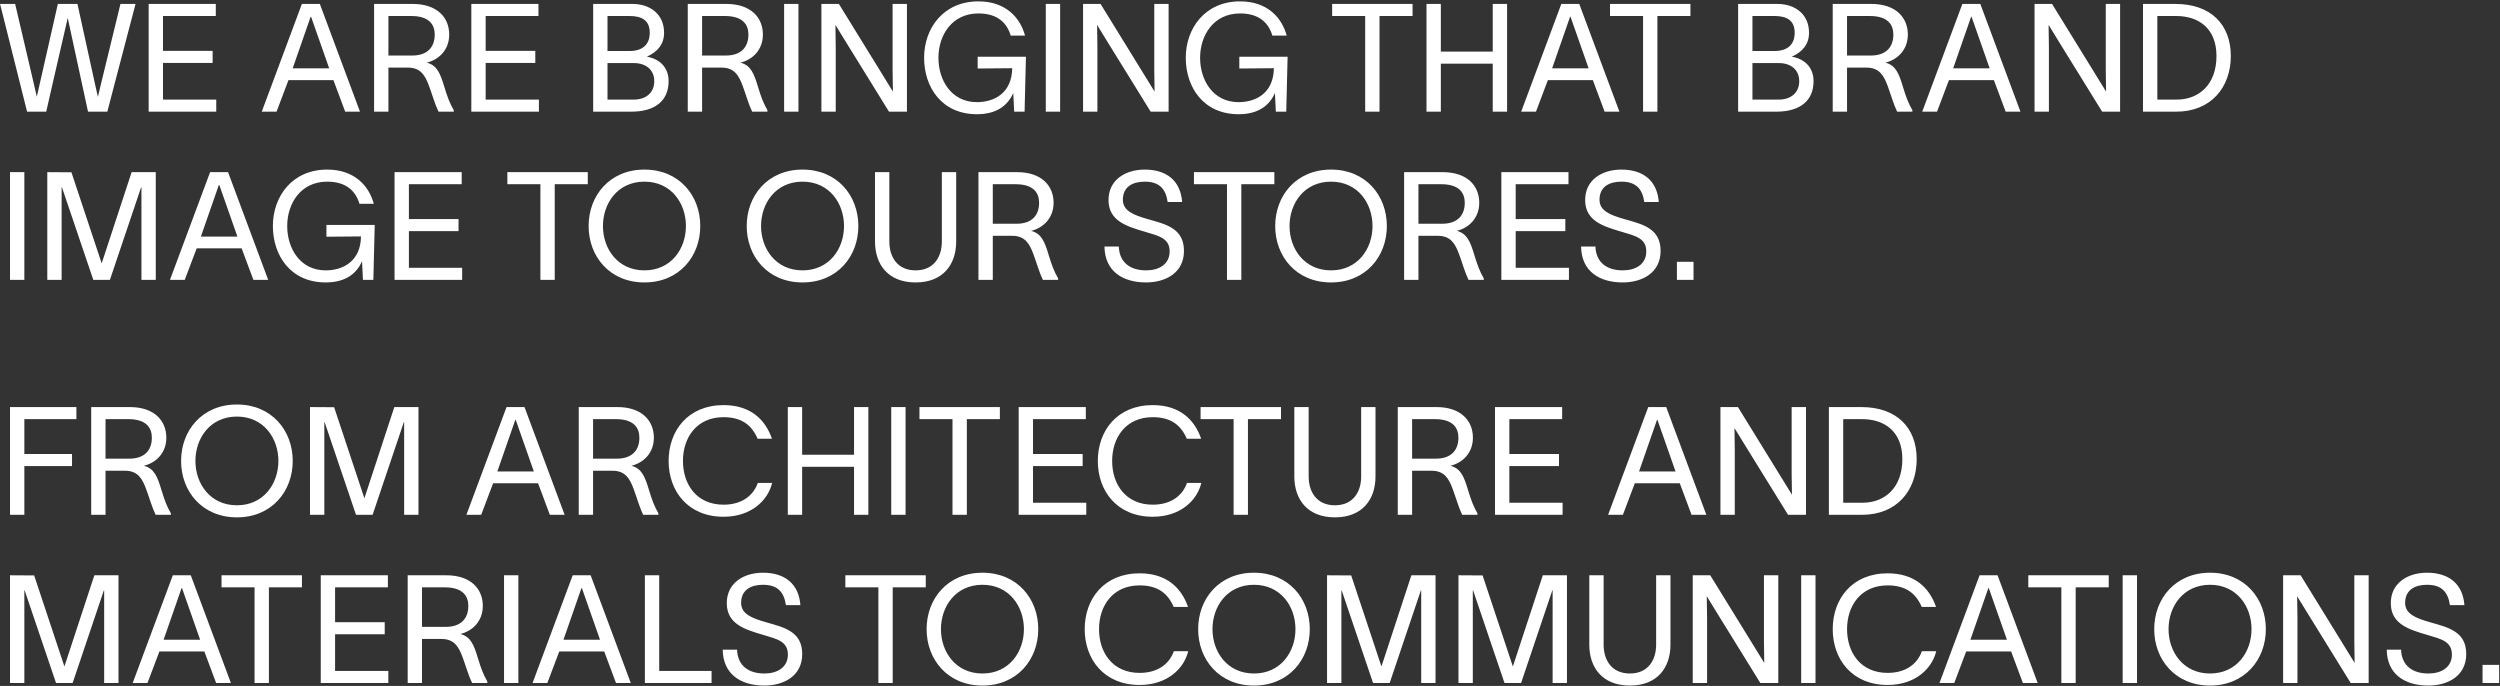 <?xml version="1.0" encoding="UTF-8"?> <svg xmlns="http://www.w3.org/2000/svg" width="1724" height="473" viewBox="0 0 1724 473" fill="none"><rect x="0" y="0" width="1724" height="473" fill="#333333" stroke="none"/><path d="M0.04 2.714H10.445L23.45 58.273L25.323 66.492H25.427L27.299 58.273L39.888 2.714H53.414L65.587 58.273L67.459 66.596H67.563L69.54 58.273L83.066 2.714H93.47L78.904 58.273L74.014 77H60.697L46.755 12.598H46.651L36.143 58.273L31.877 77H18.664L13.982 58.273L0.04 2.714ZM148.814 2.714V11.038H112.399V35.071H146.629V43.395H112.399V68.677H149.126V77H102.516V2.714H148.814ZM190.703 77H180.507L208.182 2.714H220.563L248.238 77H238.042L229.926 55.255H198.922L190.703 77ZM201.835 47.14H227.013L214.528 11.558H214.216L201.835 47.14ZM257.968 77V2.714H284.603C301.561 2.714 309.781 12.182 309.781 23.835C309.781 34.447 302.602 41.21 294.279 43.187C301.457 45.059 303.642 50.678 306.451 60.041C308.532 66.908 310.093 71.07 312.902 75.96V77H302.394C299.897 71.902 298.024 65.035 295.839 59.209C293.238 52.238 290.221 46.62 281.273 46.62H267.852V77H257.968ZM267.852 38.297H284.187C294.695 38.297 299.793 32.574 299.793 23.835C299.793 17.176 296.151 11.038 283.562 11.038H267.852V38.297ZM371.324 2.714V11.038H334.91V35.071H369.14V43.395H334.91V68.677H371.637V77H325.026V2.714H371.324ZM409.052 77V2.714H436.102C448.691 2.714 457.951 10.101 457.951 22.586C457.951 30.389 453.581 35.696 446.194 39.025V39.129C454.726 40.586 461.072 46.308 461.072 55.984C461.072 69.821 451.293 77 435.478 77H409.052ZM418.936 68.677H437.143C445.362 68.677 451.188 63.995 451.188 55.984C451.188 48.077 445.362 43.499 437.143 43.499H418.936V68.677ZM418.936 35.175H434.23C442.865 35.175 448.067 30.91 448.067 22.586C448.067 14.263 442.865 11.038 434.23 11.038H418.936V35.175ZM474.281 77V2.714H500.915C517.874 2.714 526.093 12.182 526.093 23.835C526.093 34.447 518.915 41.21 510.591 43.187C517.77 45.059 519.955 50.678 522.764 60.041C524.845 66.908 526.406 71.07 529.215 75.96V77H518.706C516.209 71.902 514.337 65.035 512.152 59.209C509.551 52.238 506.534 46.62 497.586 46.62H484.165V77H474.281ZM484.165 38.297H500.499C511.007 38.297 516.105 32.574 516.105 23.835C516.105 17.176 512.464 11.038 499.875 11.038H484.165V38.297ZM540.729 2.714H550.613V77H540.729V2.714ZM566.435 2.714H578.503L607.427 49.637C610.236 54.111 612.941 58.689 615.75 63.163C615.75 58.065 615.542 53.487 615.542 48.389V2.714H625.426V77H613.045L584.226 30.389C581.417 26.02 578.92 21.546 576.111 17.176C576.111 22.378 576.319 27.268 576.319 32.47V77H566.435V2.714ZM674.196 47.244V39.129H707.489L706.552 77H699.374L698.749 64.099C695.004 72.734 687.305 78.769 673.675 78.769C649.434 78.769 637.261 60.145 637.261 39.857C637.261 19.569 650.474 0.946 674.716 0.946C693.547 0.946 703.535 12.182 706.865 24.563H696.981C694.38 15.824 687.929 9.269 674.716 9.269C656.405 9.269 647.145 24.355 647.145 39.857C647.145 55.359 656.092 70.445 673.675 70.445C685.744 70.445 697.813 64.099 698.021 47.036L674.196 47.244ZM721.176 2.714H731.06V77H721.176V2.714ZM746.882 2.714H758.95L787.874 49.637C790.683 54.111 793.388 58.689 796.197 63.163C796.197 58.065 795.989 53.487 795.989 48.389V2.714H805.873V77H793.492L764.673 30.389C761.863 26.02 759.366 21.546 756.557 17.176C756.557 22.378 756.765 27.268 756.765 32.47V77H746.882V2.714ZM854.642 47.244V39.129H887.936L886.999 77H879.82L879.196 64.099C875.451 72.734 867.752 78.769 854.122 78.769C829.881 78.769 817.708 60.145 817.708 39.857C817.708 19.569 830.921 0.946 855.163 0.946C873.994 0.946 883.982 12.182 887.311 24.563H877.428C874.826 15.824 868.376 9.269 855.163 9.269C836.851 9.269 827.592 24.355 827.592 39.857C827.592 55.359 836.539 70.445 854.122 70.445C866.191 70.445 878.26 64.099 878.468 47.036L854.642 47.244ZM918.647 11.038V2.714H974.102V11.038H951.316V77H941.433V11.038H918.647ZM1029.39 2.714H1039.28V77H1029.39V43.915H993.602V77H983.718V2.714H993.602V35.592H1029.39V2.714ZM1059.21 77H1049.01L1076.68 2.714H1089.06L1116.74 77H1106.54L1098.43 55.255H1067.42L1059.21 77ZM1070.34 47.14H1095.52L1083.03 11.558H1082.72L1070.34 47.14ZM1110.27 11.038V2.714H1165.72V11.038H1142.94V77H1133.06V11.038H1110.27ZM1198.61 77V2.714H1225.66C1238.25 2.714 1247.51 10.101 1247.51 22.586C1247.51 30.389 1243.14 35.696 1235.75 39.025V39.129C1244.28 40.586 1250.63 46.308 1250.63 55.984C1250.63 69.821 1240.85 77 1225.03 77H1198.61ZM1208.49 68.677H1226.7C1234.92 68.677 1240.75 63.995 1240.75 55.984C1240.75 48.077 1234.92 43.499 1226.7 43.499H1208.49V68.677ZM1208.49 35.175H1223.79C1232.42 35.175 1237.62 30.91 1237.62 22.586C1237.62 14.263 1232.42 11.038 1223.79 11.038H1208.49V35.175ZM1263.84 77V2.714H1290.47C1307.43 2.714 1315.65 12.182 1315.65 23.835C1315.65 34.447 1308.47 41.21 1300.15 43.187C1307.33 45.059 1309.51 50.678 1312.32 60.041C1314.4 66.908 1315.96 71.07 1318.77 75.96V77H1308.26C1305.77 71.902 1303.89 65.035 1301.71 59.209C1299.11 52.238 1296.09 46.62 1287.14 46.62H1273.72V77H1263.84ZM1273.72 38.297H1290.06C1300.56 38.297 1305.66 32.574 1305.66 23.835C1305.66 17.176 1302.02 11.038 1289.43 11.038H1273.72V38.297ZM1335.77 77H1325.57L1353.25 2.714H1365.63L1393.3 77H1383.11L1374.99 55.255H1343.99L1335.77 77ZM1346.9 47.14H1372.08L1359.59 11.558H1359.28L1346.9 47.14ZM1403.03 2.714H1415.1L1444.03 49.637C1446.83 54.111 1449.54 58.689 1452.35 63.163C1452.35 58.065 1452.14 53.487 1452.14 48.389V2.714H1462.02V77H1449.64L1420.82 30.389C1418.02 26.02 1415.52 21.546 1412.71 17.176C1412.71 22.378 1412.92 27.268 1412.92 32.47V77H1403.03V2.714ZM1500.18 2.714C1524.53 2.714 1538.37 16.864 1538.37 38.609C1538.37 60.353 1524.53 77 1500.81 77H1477.81V2.714H1500.18ZM1487.7 68.677H1501.12C1516.2 68.677 1528.48 58.481 1528.48 38.609C1528.48 19.569 1516.2 11.038 1500.7 11.038H1487.7V68.677ZM6.907 118.714H16.791V193H6.907V118.714ZM32.613 193V118.714L49.259 118.818L70.068 181.451H70.172L90.772 118.714H107.418V193H97.535V129.119H97.326L75.79 193H64.345L42.705 129.119H42.497V193H32.613ZM127.404 193H117.208L144.883 118.714H157.264L184.939 193H174.743L166.628 171.255H135.623L127.404 193ZM138.537 163.14H163.715L151.23 127.558H150.918L138.537 163.14ZM225.11 163.244V155.129H258.404L257.467 193H250.289L249.664 180.099C245.919 188.734 238.22 194.769 224.59 194.769C200.349 194.769 188.176 176.145 188.176 155.857C188.176 135.569 201.389 116.946 225.631 116.946C244.462 116.946 254.45 128.182 257.779 140.563H247.896C245.295 131.824 238.844 125.269 225.631 125.269C207.319 125.269 198.06 140.355 198.06 155.857C198.06 171.359 207.007 186.445 224.59 186.445C236.659 186.445 248.728 180.099 248.936 163.036L225.11 163.244ZM318.389 118.714V127.038H281.975V151.071H316.204V159.395H281.975V184.677H318.701V193H272.091V118.714H318.389ZM349.874 127.038V118.714H405.328V127.038H382.543V193H372.659V127.038H349.874ZM444.406 116.946C468.44 116.946 482.902 134.945 482.902 155.857C482.902 176.77 468.44 194.769 444.406 194.769C420.373 194.769 405.911 176.77 405.911 155.857C405.911 134.945 420.373 116.946 444.406 116.946ZM415.795 155.857C415.795 171.463 425.887 186.445 444.406 186.445C462.926 186.445 473.018 171.463 473.018 155.857C473.018 140.251 462.926 125.269 444.406 125.269C425.887 125.269 415.795 140.251 415.795 155.857ZM553.426 116.946C577.46 116.946 591.922 134.945 591.922 155.857C591.922 176.77 577.46 194.769 553.426 194.769C529.393 194.769 514.931 176.77 514.931 155.857C514.931 134.945 529.393 116.946 553.426 116.946ZM524.815 155.857C524.815 171.463 534.907 186.445 553.426 186.445C571.946 186.445 582.038 171.463 582.038 155.857C582.038 140.251 571.946 125.269 553.426 125.269C534.907 125.269 524.815 140.251 524.815 155.857ZM659.383 166.573C659.383 182.18 650.539 194.769 631.396 194.769C612.252 194.769 603.408 182.18 603.408 166.573V118.714H613.292V166.573C613.292 177.29 618.911 186.445 631.396 186.445C643.881 186.445 649.499 177.29 649.499 166.573V118.714H659.383V166.573ZM674.743 193V118.714H701.378C718.337 118.714 726.556 128.182 726.556 139.835C726.556 150.447 719.377 157.21 711.054 159.187C718.233 161.059 720.418 166.678 723.227 176.041C725.308 182.908 726.868 187.07 729.677 191.96V193H719.169C716.672 187.902 714.799 181.035 712.615 175.209C710.014 168.238 706.996 162.62 698.049 162.62H684.627V193H674.743ZM684.627 154.297H700.962C711.47 154.297 716.568 148.574 716.568 139.835C716.568 133.176 712.927 127.038 700.338 127.038H684.627V154.297ZM771.521 170.007C771.938 181.139 779.533 186.445 790.353 186.445C799.092 186.445 806.583 182.388 806.583 173.336C806.583 164.181 798.884 162.62 789.521 159.811C777.244 156.169 764.759 152.528 764.447 138.482C764.135 124.125 775.995 116.946 789.417 116.946C804.295 116.946 814.074 124.437 815.219 139.315H805.231C803.878 129.951 799.196 125.269 789.417 125.269C781.197 125.269 774.331 128.702 774.331 137.754C774.331 145.349 781.613 148.262 791.393 151.071C803.774 154.609 816.467 157.314 816.467 173.024C816.467 188.214 803.67 194.769 790.353 194.769C774.122 194.769 761.846 186.966 761.638 170.007H771.521ZM823.344 127.038V118.714H878.798V127.038H856.013V193H846.129V127.038H823.344ZM917.876 116.946C941.91 116.946 956.371 134.945 956.371 155.857C956.371 176.77 941.91 194.769 917.876 194.769C893.843 194.769 879.381 176.77 879.381 155.857C879.381 134.945 893.843 116.946 917.876 116.946ZM889.265 155.857C889.265 171.463 899.357 186.445 917.876 186.445C936.395 186.445 946.487 171.463 946.487 155.857C946.487 140.251 936.395 125.269 917.876 125.269C899.357 125.269 889.265 140.251 889.265 155.857ZM968.274 193V118.714H994.909C1011.87 118.714 1020.09 128.182 1020.09 139.835C1020.09 150.447 1012.91 157.21 1004.58 159.187C1011.76 161.059 1013.95 166.678 1016.76 176.041C1018.84 182.908 1020.4 187.07 1023.21 191.96V193H1012.7C1010.2 187.902 1008.33 181.035 1006.15 175.209C1003.54 168.238 1000.53 162.62 991.58 162.62H978.158V193H968.274ZM978.158 154.297H994.493C1005 154.297 1010.1 148.574 1010.1 139.835C1010.1 133.176 1006.46 127.038 993.869 127.038H978.158V154.297ZM1081.63 118.714V127.038H1045.22V151.071H1079.45V159.395H1045.22V184.677H1081.94V193H1035.33V118.714H1081.63ZM1100.21 170.007C1100.62 181.139 1108.22 186.445 1119.04 186.445C1127.78 186.445 1135.27 182.388 1135.27 173.336C1135.27 164.181 1127.57 162.62 1118.21 159.811C1105.93 156.169 1093.44 152.528 1093.13 138.482C1092.82 124.125 1104.68 116.946 1118.1 116.946C1132.98 116.946 1142.76 124.437 1143.9 139.315H1133.92C1132.56 129.951 1127.88 125.269 1118.1 125.269C1109.88 125.269 1103.02 128.702 1103.02 137.754C1103.02 145.349 1110.3 148.262 1120.08 151.071C1132.46 154.609 1145.15 157.314 1145.15 173.024C1145.15 188.214 1132.36 194.769 1119.04 194.769C1102.81 194.769 1090.53 186.966 1090.32 170.007H1100.21ZM1156.4 180.515H1167.85V193H1156.4V180.515ZM6.907 355V280.714H52.685V289.038H16.791V313.071H49.668V321.395H16.791V355H6.907ZM62.89 355V280.714H89.525C106.484 280.714 114.703 290.182 114.703 301.835C114.703 312.447 107.524 319.21 99.201 321.187C106.38 323.059 108.565 328.678 111.374 338.041C113.455 344.908 115.015 349.07 117.824 353.96V355H107.316C104.819 349.902 102.946 343.035 100.761 337.209C98.16 330.238 95.143 324.62 86.196 324.62H72.774V355H62.89ZM72.774 316.297H89.109C99.617 316.297 104.715 310.574 104.715 301.835C104.715 295.176 101.074 289.038 88.485 289.038H72.774V316.297ZM163.372 278.946C187.406 278.946 201.868 296.945 201.868 317.857C201.868 338.77 187.406 356.769 163.372 356.769C139.339 356.769 124.877 338.77 124.877 317.857C124.877 296.945 139.339 278.946 163.372 278.946ZM134.761 317.857C134.761 333.463 144.853 348.445 163.372 348.445C181.892 348.445 191.984 333.463 191.984 317.857C191.984 302.251 181.892 287.269 163.372 287.269C144.853 287.269 134.761 302.251 134.761 317.857ZM213.771 355V280.714L230.417 280.818L251.226 343.451H251.33L271.93 280.714H288.577V355H278.693V291.119H278.485L256.948 355H245.503L223.863 291.119H223.655V355H213.771ZM331.829 355H321.633L349.308 280.714H361.689L389.364 355H379.168L371.053 333.255H340.049L331.829 355ZM342.962 325.14H368.14L355.655 289.558H355.343L342.962 325.14ZM399.095 355V280.714H425.729C442.688 280.714 450.907 290.182 450.907 301.835C450.907 312.447 443.728 319.21 435.405 321.187C442.584 323.059 444.769 328.678 447.578 338.041C449.659 344.908 451.219 349.07 454.028 353.96V355H443.52C441.023 349.902 439.151 343.035 436.966 337.209C434.365 330.238 431.347 324.62 422.4 324.62H408.979V355H399.095ZM408.979 316.297H425.313C435.821 316.297 440.919 310.574 440.919 301.835C440.919 295.176 437.278 289.038 424.689 289.038H408.979V316.297ZM532.454 333.047C529.541 345.22 517.888 356.353 498.952 356.353C474.503 356.353 461.081 338.77 461.081 317.857C461.081 296.945 474.503 279.362 498.952 279.362C517.576 279.362 527.772 289.35 532.35 302.563H522.466C518.408 293.199 511.541 287.685 498.952 287.685C480.433 287.685 470.965 301.731 470.965 317.857C470.965 333.984 480.329 348.029 498.952 348.029C511.645 348.029 519.553 341.683 522.57 333.047H532.454ZM588.943 280.714H598.827V355H588.943V321.915H553.153V355H543.269V280.714H553.153V313.592H588.943V280.714ZM614.594 280.714H624.478V355H614.594V280.714ZM634.058 289.038V280.714H689.512V289.038H666.727V355H656.843V289.038H634.058ZM748.78 280.714V289.038H712.365V313.071H746.595V321.395H712.365V346.677H749.092V355H702.481V280.714H748.78ZM828.423 333.047C825.51 345.22 813.857 356.353 794.922 356.353C770.472 356.353 757.051 338.77 757.051 317.857C757.051 296.945 770.472 279.362 794.922 279.362C813.545 279.362 823.741 289.35 828.319 302.563H818.435C814.378 293.199 807.511 287.685 794.922 287.685C776.403 287.685 766.935 301.731 766.935 317.857C766.935 333.984 776.298 348.029 794.922 348.029C807.615 348.029 815.522 341.683 818.539 333.047H828.423ZM827.916 289.038V280.714H883.37V289.038H860.585V355H850.701V289.038H827.916ZM948.545 328.573C948.545 344.18 939.701 356.769 920.558 356.769C901.414 356.769 892.57 344.18 892.57 328.573V280.714H902.454V328.573C902.454 339.29 908.073 348.445 920.558 348.445C933.043 348.445 938.661 339.29 938.661 328.573V280.714H948.545V328.573ZM963.906 355V280.714H990.54C1007.5 280.714 1015.72 290.182 1015.72 301.835C1015.72 312.447 1008.54 319.21 1000.22 321.187C1007.39 323.059 1009.58 328.678 1012.39 338.041C1014.47 344.908 1016.03 349.07 1018.84 353.96V355H1008.33C1005.83 349.902 1003.96 343.035 1001.78 337.209C999.176 330.238 996.158 324.62 987.211 324.62H973.789V355H963.906ZM973.789 316.297H990.124C1000.63 316.297 1005.73 310.574 1005.73 301.835C1005.73 295.176 1002.09 289.038 989.5 289.038H973.789V316.297ZM1077.26 280.714V289.038H1040.85V313.071H1075.08V321.395H1040.85V346.677H1077.57V355H1030.96V280.714H1077.26ZM1119.15 355H1108.95L1136.63 280.714H1149.01L1176.69 355H1166.49L1158.37 333.255H1127.37L1119.15 355ZM1130.28 325.14H1155.46L1142.98 289.558H1142.66L1130.28 325.14ZM1186.42 280.714H1198.48L1227.41 327.637C1230.22 332.111 1232.92 336.689 1235.73 341.162C1235.73 336.064 1235.52 331.487 1235.52 326.389V280.714H1245.41V355H1233.03L1204.21 308.389C1201.4 304.02 1198.9 299.546 1196.09 295.176C1196.09 300.378 1196.3 305.268 1196.3 310.47V355H1186.42V280.714ZM1283.56 280.714C1307.91 280.714 1321.75 294.864 1321.75 316.609C1321.75 338.353 1307.91 355 1284.19 355H1261.2V280.714H1283.56ZM1271.08 346.677H1284.5C1299.59 346.677 1311.86 336.481 1311.86 316.609C1311.86 297.569 1299.59 289.038 1284.08 289.038H1271.08V346.677ZM6.907 471V396.714L23.554 396.818L44.362 459.451H44.466L65.066 396.714H81.713V471H71.829V407.119H71.621L50.084 471H38.64L16.999 407.119H16.791V471H6.907ZM101.699 471H91.503L119.178 396.714H131.559L159.234 471H149.038L140.922 449.255H109.918L101.699 471ZM112.831 441.14H138.009L125.524 405.558H125.212L112.831 441.14ZM152.764 405.038V396.714H208.218V405.038H185.433V471H175.549V405.038H152.764ZM267.486 396.714V405.038H231.072V429.071H265.301V437.395H231.072V462.677H267.798V471H221.188V396.714H267.486ZM281.134 471V396.714H307.768C324.727 396.714 332.946 406.182 332.946 417.835C332.946 428.447 325.767 435.21 317.444 437.187C324.623 439.059 326.808 444.678 329.617 454.041C331.698 460.908 333.258 465.07 336.067 469.96V471H325.559C323.062 465.902 321.19 459.035 319.005 453.209C316.404 446.238 313.386 440.62 304.439 440.62H291.017V471H281.134ZM291.017 432.297H307.352C317.86 432.297 322.958 426.574 322.958 417.835C322.958 411.176 319.317 405.038 306.728 405.038H291.017V432.297ZM347.582 396.714H357.466V471H347.582V396.714ZM377.449 471H367.253L394.928 396.714H407.309L434.984 471H424.788L416.673 449.255H385.668L377.449 471ZM388.582 441.14H413.76L401.275 405.558H400.962L388.582 441.14ZM444.714 396.714H454.598V462.677H490.701V471H444.714V396.714ZM508.268 448.007C508.684 459.139 516.279 464.445 527.1 464.445C535.839 464.445 543.33 460.388 543.33 451.336C543.33 442.181 535.631 440.62 526.267 437.811C513.99 434.169 501.505 430.528 501.193 416.482C500.881 402.125 512.742 394.946 526.163 394.946C541.041 394.946 550.821 402.437 551.966 417.315H541.978C540.625 407.951 535.943 403.269 526.163 403.269C517.944 403.269 511.077 406.702 511.077 415.754C511.077 423.349 518.36 426.262 528.14 429.071C540.521 432.609 553.214 435.314 553.214 451.024C553.214 466.214 540.417 472.769 527.1 472.769C510.869 472.769 498.592 464.966 498.384 448.007H508.268ZM582.951 405.038V396.714H638.405V405.038H615.62V471H605.736V405.038H582.951ZM677.483 394.946C701.517 394.946 715.979 412.945 715.979 433.857C715.979 454.77 701.517 472.769 677.483 472.769C653.45 472.769 638.988 454.77 638.988 433.857C638.988 412.945 653.45 394.946 677.483 394.946ZM648.872 433.857C648.872 449.463 658.964 464.445 677.483 464.445C696.003 464.445 706.095 449.463 706.095 433.857C706.095 418.251 696.003 403.269 677.483 403.269C658.964 403.269 648.872 418.251 648.872 433.857ZM819.381 449.047C816.467 461.22 804.815 472.353 785.879 472.353C761.429 472.353 748.008 454.77 748.008 433.857C748.008 412.945 761.429 395.362 785.879 395.362C804.503 395.362 814.699 405.35 819.277 418.563H809.393C805.335 409.199 798.468 403.685 785.879 403.685C767.36 403.685 757.892 417.731 757.892 433.857C757.892 449.984 767.256 464.029 785.879 464.029C798.572 464.029 806.479 457.683 809.497 449.047H819.381ZM864.738 394.946C888.771 394.946 903.233 412.945 903.233 433.857C903.233 454.77 888.771 472.769 864.738 472.769C840.704 472.769 826.242 454.77 826.242 433.857C826.242 412.945 840.704 394.946 864.738 394.946ZM836.126 433.857C836.126 449.463 846.218 464.445 864.738 464.445C883.257 464.445 893.349 449.463 893.349 433.857C893.349 418.251 883.257 403.269 864.738 403.269C846.218 403.269 836.126 418.251 836.126 433.857ZM915.136 471V396.714L931.783 396.818L952.591 459.451H952.695L973.295 396.714H989.942V471H980.058V407.119H979.85L958.313 471H946.869L925.228 407.119H925.02V471H915.136ZM1005.77 471V396.714L1022.41 396.818L1043.22 459.451H1043.32L1063.93 396.714H1080.57V471H1070.69V407.119H1070.48L1048.94 471H1037.5L1015.86 407.119H1015.65V471H1005.77ZM1151.95 444.573C1151.95 460.18 1143.11 472.769 1123.97 472.769C1104.82 472.769 1095.98 460.18 1095.98 444.573V396.714H1105.86V444.573C1105.86 455.29 1111.48 464.445 1123.97 464.445C1136.45 464.445 1142.07 455.29 1142.07 444.573V396.714H1151.95V444.573ZM1167.31 396.714H1179.38L1208.31 443.637C1211.12 448.111 1213.82 452.689 1216.63 457.162C1216.63 452.064 1216.42 447.487 1216.42 442.389V396.714H1226.31V471H1213.93L1185.11 424.389C1182.3 420.02 1179.8 415.546 1176.99 411.176C1176.99 416.378 1177.2 421.268 1177.2 426.47V471H1167.31V396.714ZM1242.09 396.714H1251.98V471H1242.09V396.714ZM1335.22 449.047C1332.31 461.22 1320.65 472.353 1301.72 472.353C1277.27 472.353 1263.85 454.77 1263.85 433.857C1263.85 412.945 1277.27 395.362 1301.72 395.362C1320.34 395.362 1330.54 405.35 1335.11 418.563H1325.23C1321.17 409.199 1314.31 403.685 1301.72 403.685C1283.2 403.685 1273.73 417.731 1273.73 433.857C1273.73 449.984 1283.09 464.029 1301.72 464.029C1314.41 464.029 1322.32 457.683 1325.33 449.047H1335.22ZM1347.66 471H1337.46L1365.13 396.714H1377.52L1405.19 471H1394.99L1386.88 449.255H1355.88L1347.66 471ZM1358.79 441.14H1383.97L1371.48 405.558H1371.17L1358.79 441.14ZM1398.72 405.038V396.714H1454.18V405.038H1431.39V471H1421.51V405.038H1398.72ZM1463.79 396.714H1473.68V471H1463.79V396.714ZM1524.04 394.946C1548.07 394.946 1562.53 412.945 1562.53 433.857C1562.53 454.77 1548.07 472.769 1524.04 472.769C1500.01 472.769 1485.54 454.77 1485.54 433.857C1485.54 412.945 1500.01 394.946 1524.04 394.946ZM1495.43 433.857C1495.43 449.463 1505.52 464.445 1524.04 464.445C1542.56 464.445 1552.65 449.463 1552.65 433.857C1552.65 418.251 1542.56 403.269 1524.04 403.269C1505.52 403.269 1495.43 418.251 1495.43 433.857ZM1574.44 396.714H1586.51L1615.43 443.637C1618.24 448.111 1620.94 452.689 1623.75 457.162C1623.75 452.064 1623.55 447.487 1623.55 442.389V396.714H1633.43V471H1621.05L1592.23 424.389C1589.42 420.02 1586.92 415.546 1584.11 411.176C1584.11 416.378 1584.32 421.268 1584.32 426.47V471H1574.44V396.714ZM1655.77 448.007C1656.19 459.139 1663.78 464.445 1674.6 464.445C1683.34 464.445 1690.83 460.388 1690.83 451.336C1690.83 442.181 1683.13 440.62 1673.77 437.811C1661.49 434.169 1649.01 430.528 1648.7 416.482C1648.39 402.125 1660.25 394.946 1673.67 394.946C1688.55 394.946 1698.33 402.437 1699.47 417.315H1689.48C1688.13 407.951 1683.45 403.269 1673.67 403.269C1665.45 403.269 1658.58 406.702 1658.58 415.754C1658.58 423.349 1665.86 426.262 1675.64 429.071C1688.02 432.609 1700.72 435.314 1700.72 451.024C1700.72 466.214 1687.92 472.769 1674.6 472.769C1658.37 472.769 1646.1 464.966 1645.89 448.007H1655.77ZM1711.97 458.515H1723.41V471H1711.97V458.515Z" fill="white"></path></svg> 